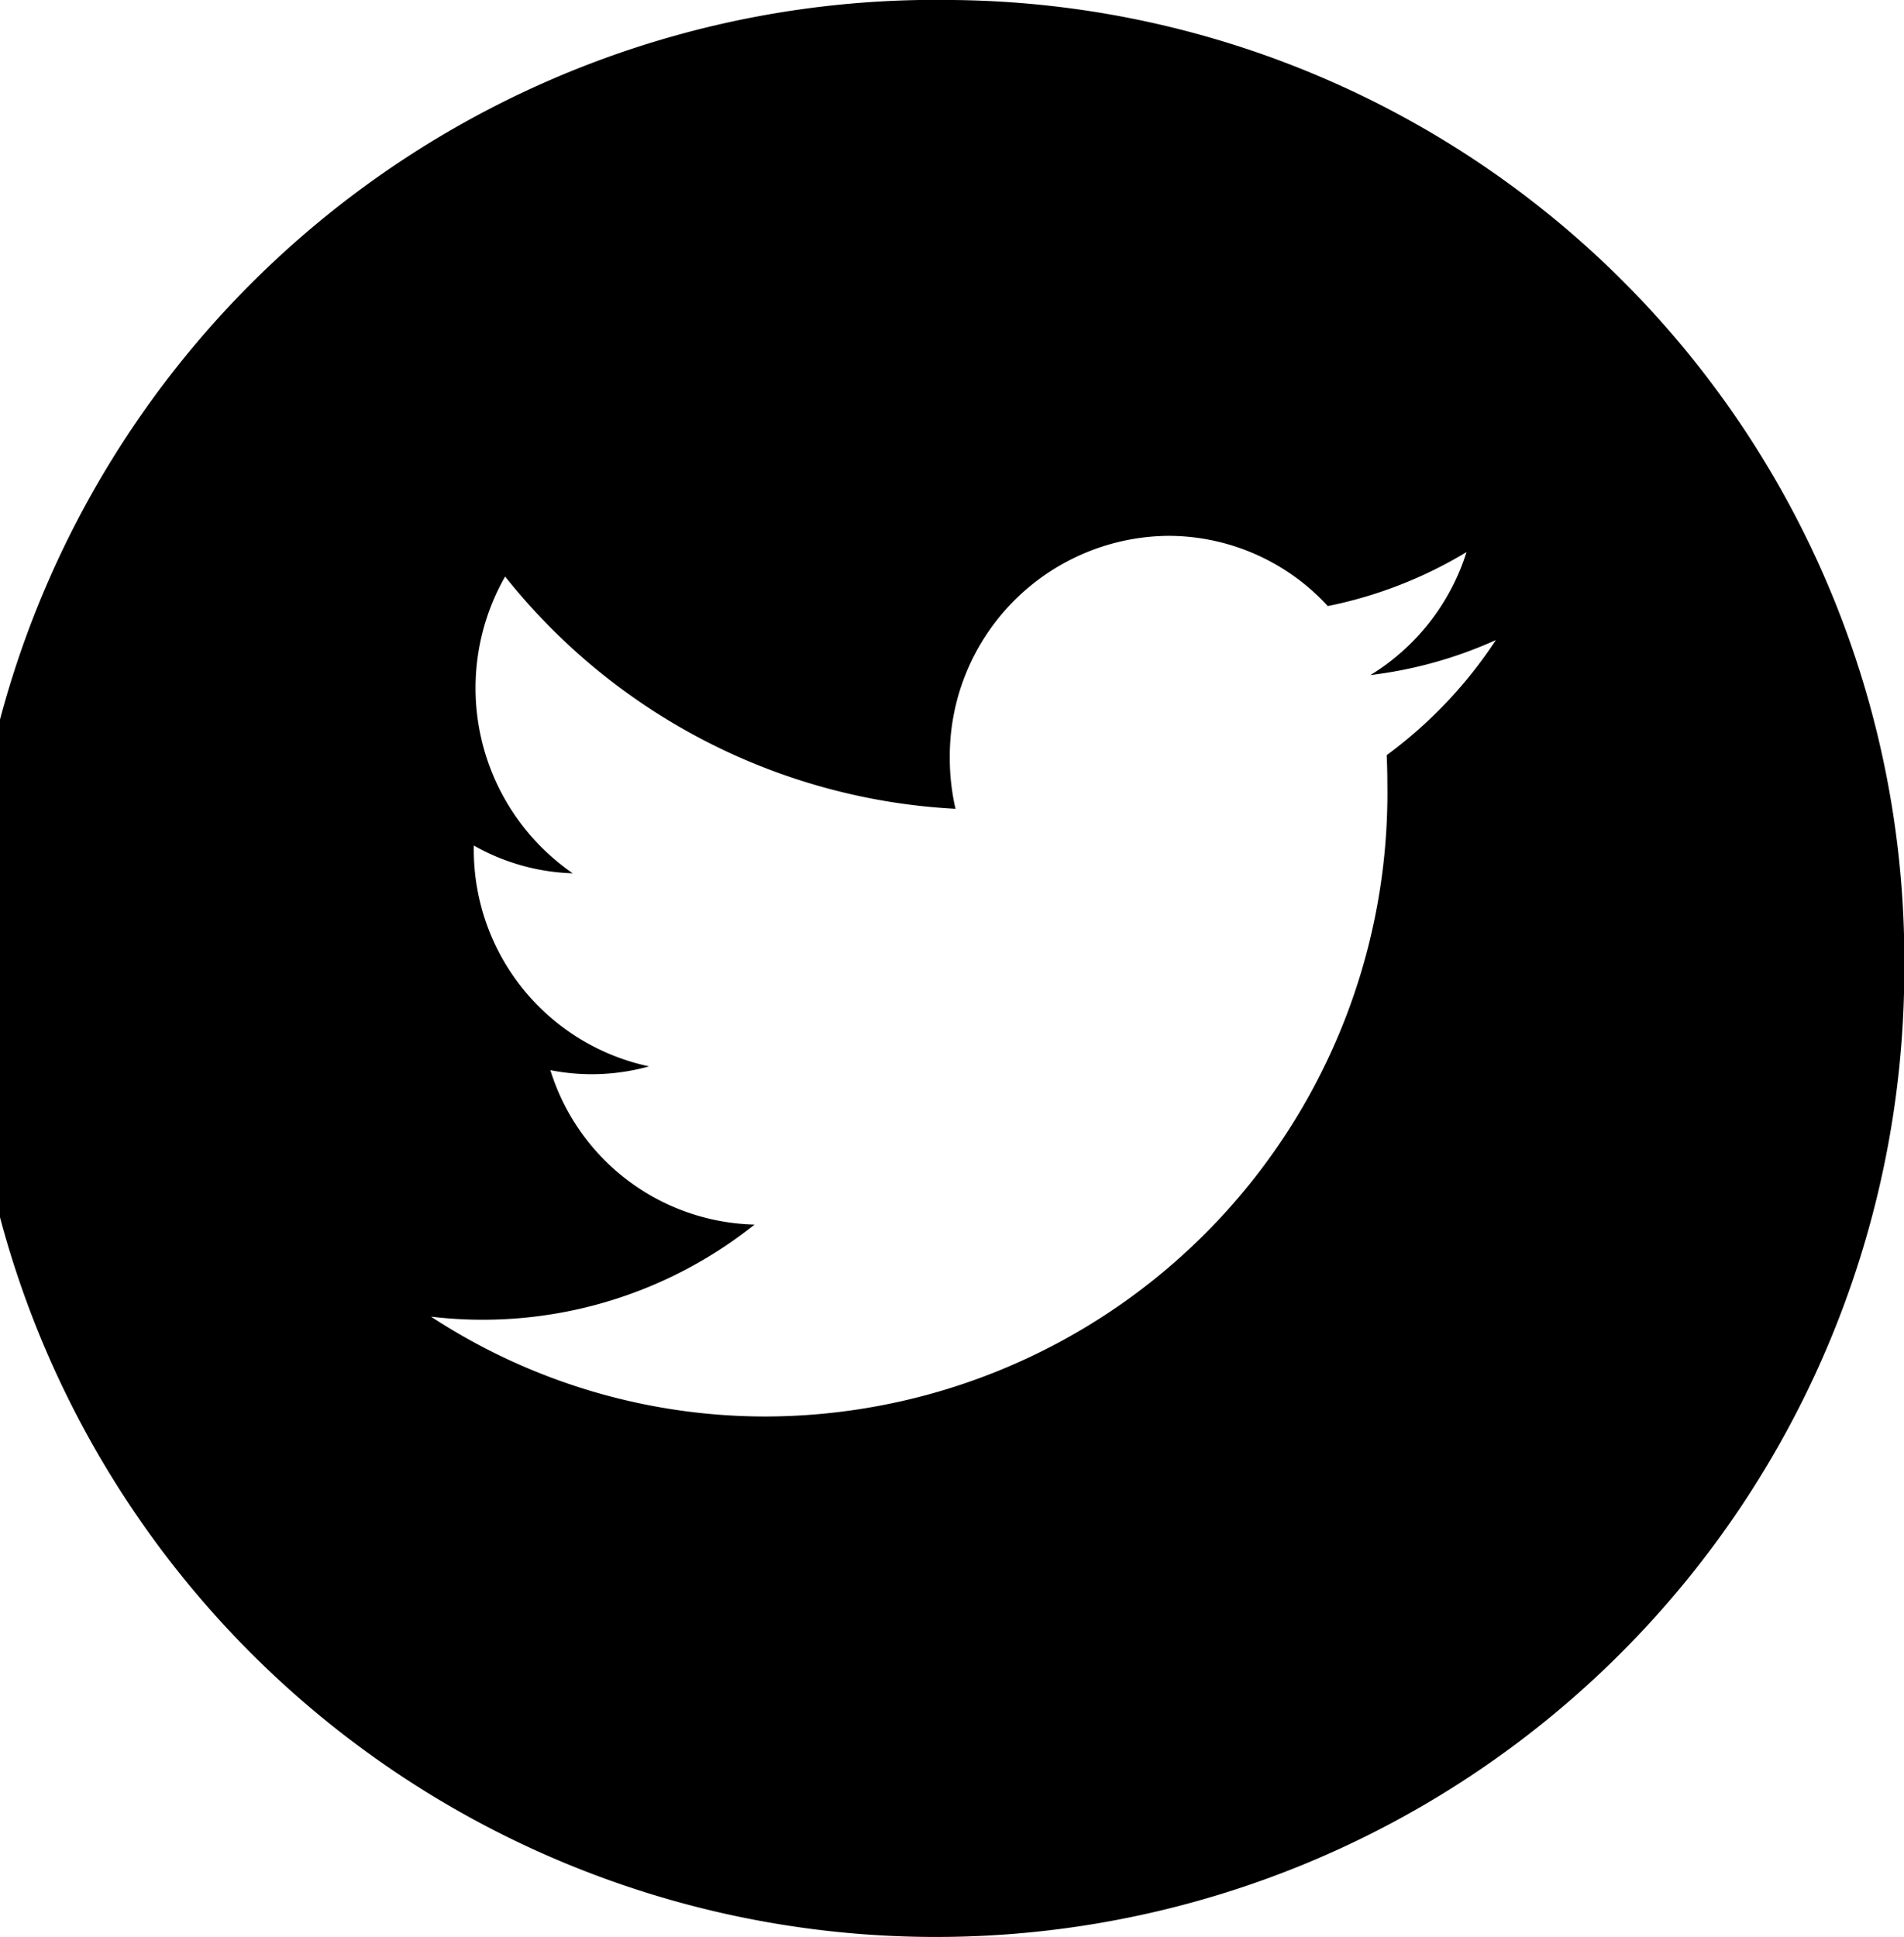 <svg xmlns="http://www.w3.org/2000/svg" width="23.593" height="24" viewBox="0 0 23.593 24">
    <path d="M11.797 0a12 12 0 1 0 11.8 12 11.9 11.9 0 0 0-11.8-12zm5.386 9.357c.005.118.008.237.008.356a7.723 7.723 0 0 1-7.7 7.837 7.569 7.569 0 0 1-4.15-1.237 5.4 5.4 0 0 0 4.009-1.141 2.717 2.717 0 0 1-2.53-1.913 2.647 2.647 0 0 0 1.223-.047 2.744 2.744 0 0 1-2.172-2.7v-.036a2.648 2.648 0 0 0 1.226.344 2.789 2.789 0 0 1-.838-3.677 7.646 7.646 0 0 0 5.581 2.878 2.8 2.8 0 0 1-.071-.628 2.732 2.732 0 0 1 2.708-2.754 2.684 2.684 0 0 1 1.976.87 5.376 5.376 0 0 0 1.719-.669 2.757 2.757 0 0 1-1.191 1.524 5.328 5.328 0 0 0 1.555-.434 5.554 5.554 0 0 1-1.353 1.426z" data-name="Shape 18"/>
</svg>
